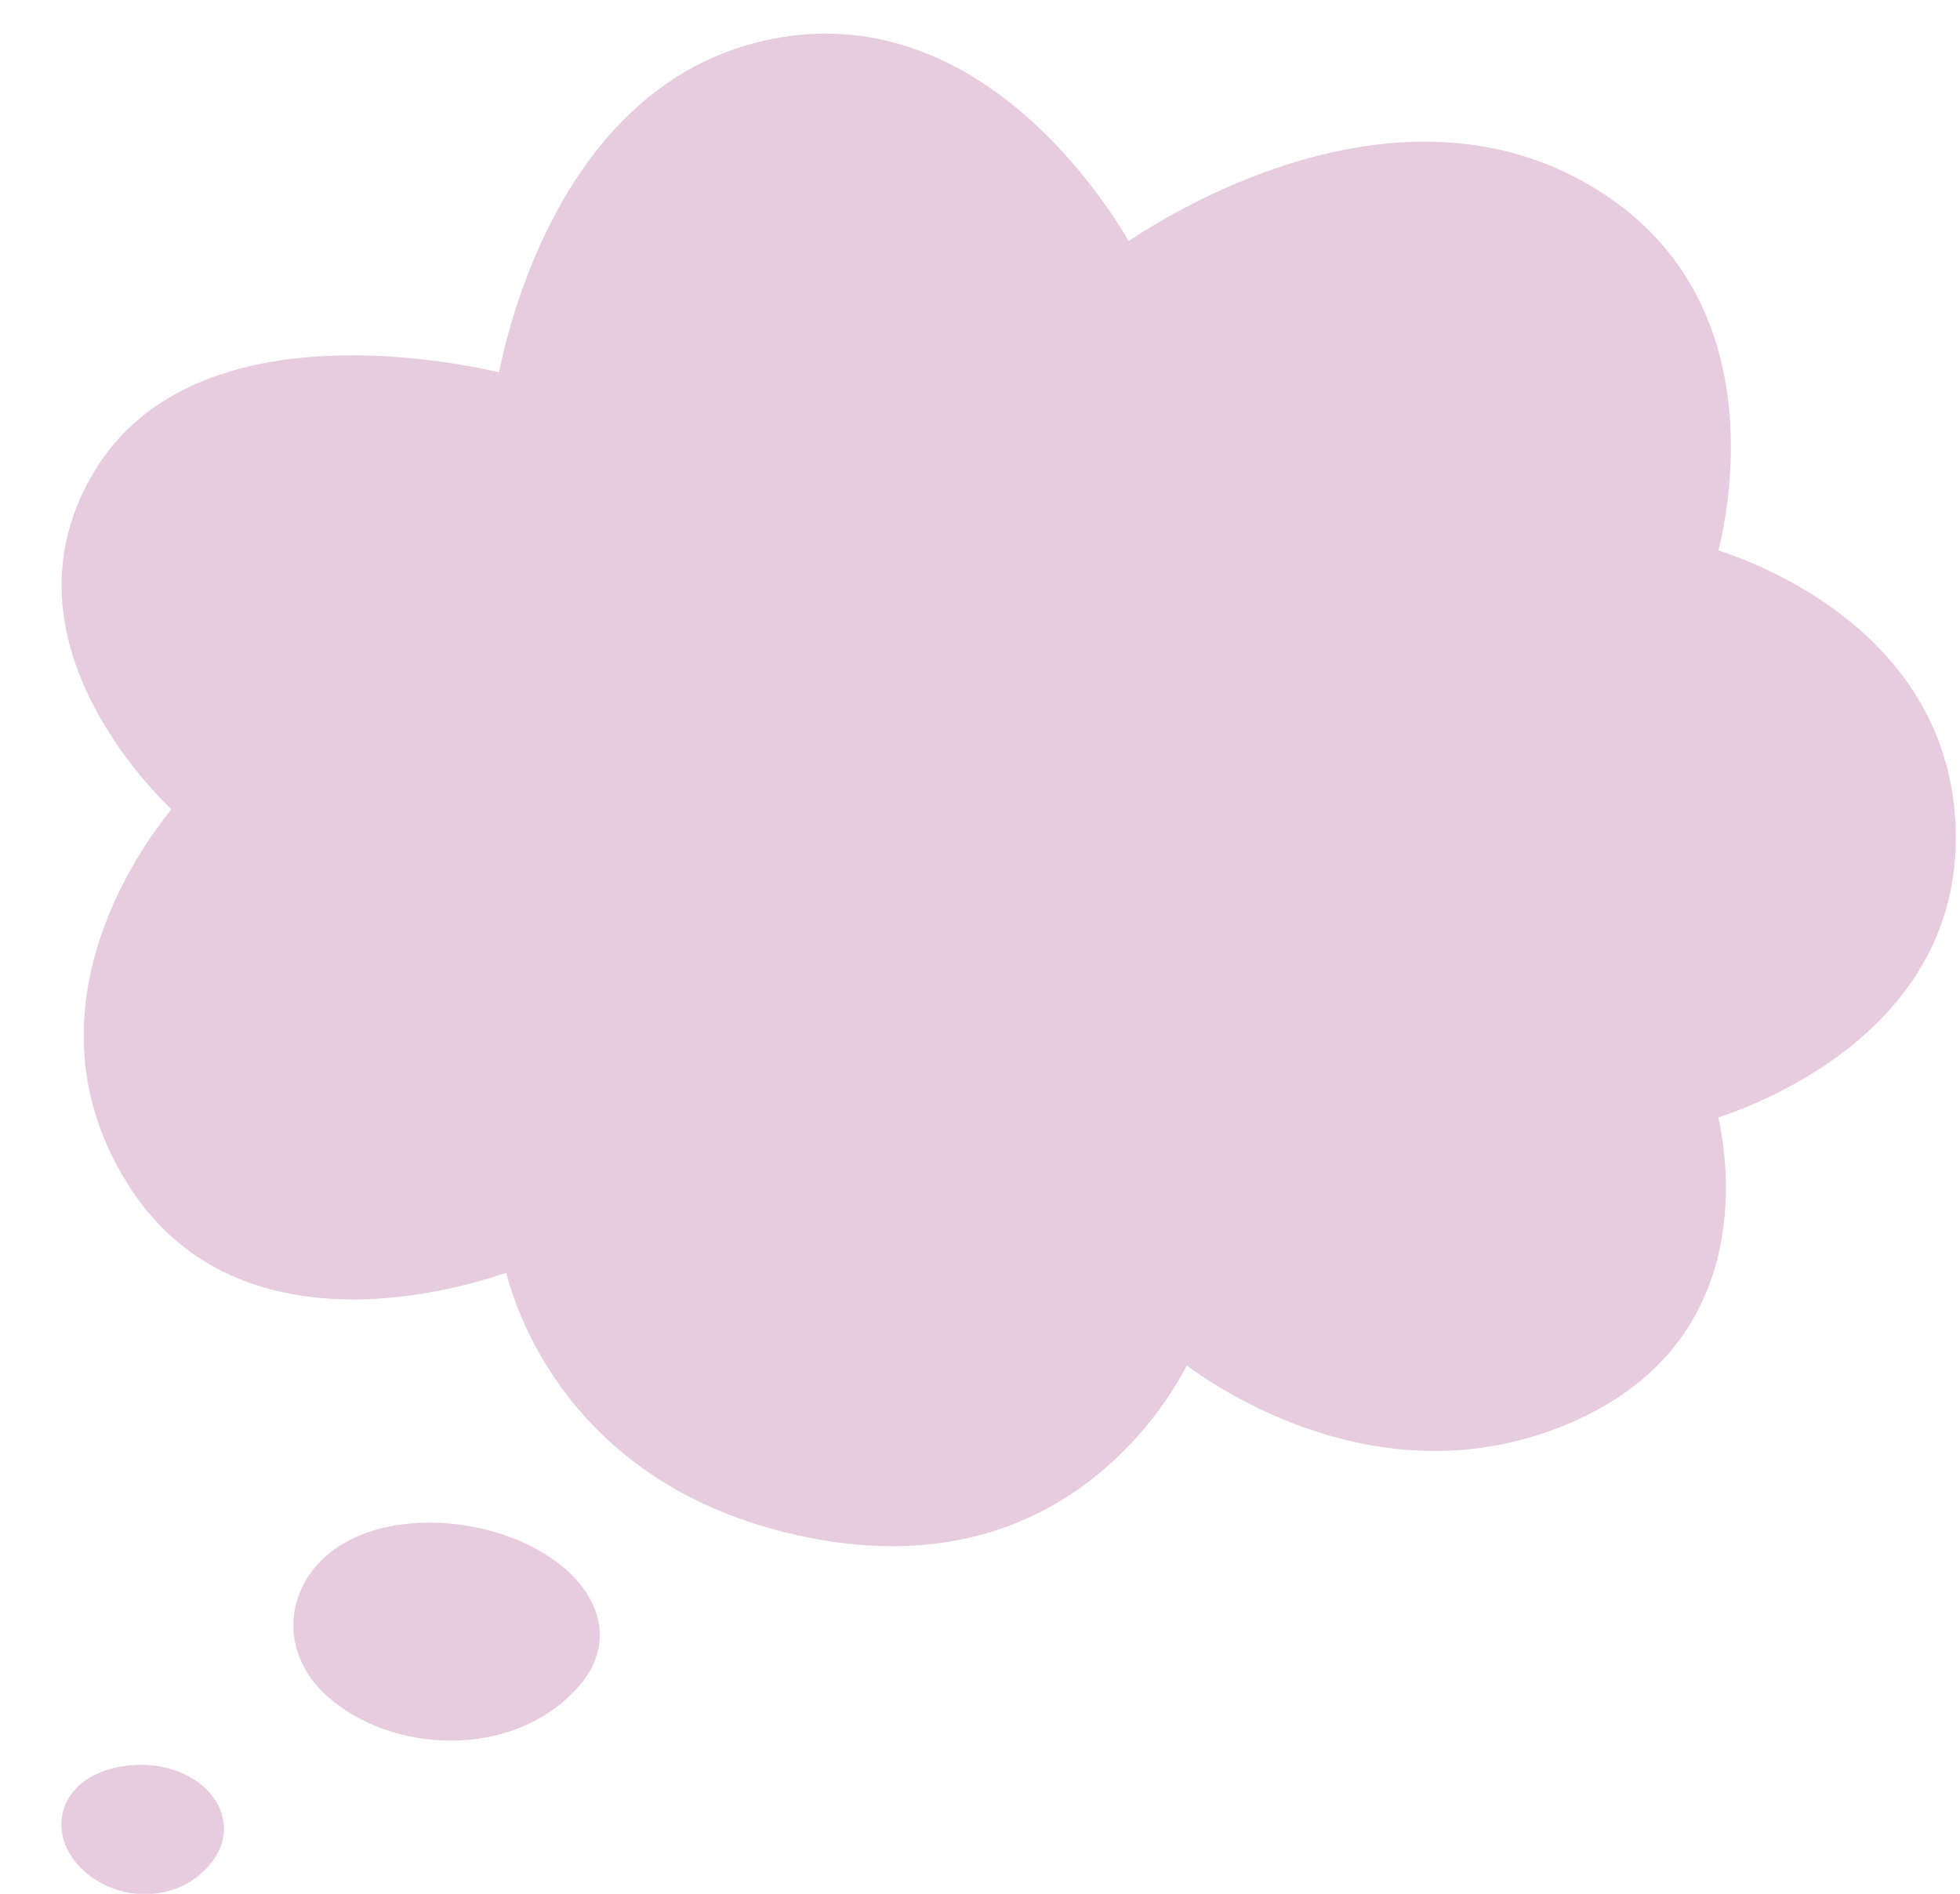 <?xml version="1.0" encoding="UTF-8" standalone="no"?><svg xmlns="http://www.w3.org/2000/svg" xmlns:xlink="http://www.w3.org/1999/xlink" fill="#e7cbdf" height="321.1" preserveAspectRatio="xMidYMid meet" version="1" viewBox="-10.4 -5.7 332.3 321.1" width="332.3" zoomAndPan="magnify"><g id="change1_1"><path d="M280.95,87.63c2.19-8.79,8.86-44.78-22.78-62.47c-31.93-17.85-68.54,4.2-77.21,10c-4.98-8.49-26.38-40.83-60.27-34.29 C86.15,7.53,76.18,47.52,74.22,57.43C64.14,55.1,21.94,47.22,5.63,74.16c-16.01,26.43,6.85,51.38,13.03,57.38 c-5.49,6.7-25.5,34.44-7.54,63.32C29.11,223.81,66,213.36,75.41,210.1c2.23,8.58,12.72,37.89,52.69,45.17 c4.54,0.83,8.79,1.2,12.78,1.2c31.34,0,45.99-23.1,49.93-30.63c7.49,5.49,34.65,22.74,65.02,9.72 c31.33-13.44,26.88-43.8,25.09-51.79c8.32-2.73,41-15.58,40.26-48.5C320.44,102.57,289.17,90.29,280.95,87.63z"/></g><g id="change1_2"><path d="M60.71,252.51C60.71,252.51,60.71,252.51,60.71,252.51c-10.21,0.46-17.88,5.09-20.51,12.41 c-2.11,5.85-0.29,12.31,4.75,16.87c5.36,4.85,13.13,7.64,21.1,7.64c0.65,0,1.3-0.02,1.95-0.06c7.96-0.46,14.96-3.69,19.71-9.11 c3.79-4.32,4.61-9.35,2.3-14.16C86.01,257.79,73.41,251.95,60.71,252.51z"/></g><g id="change1_3"><path d="M11.42,293.64L11.42,293.64c-5.52,0.6-9.49,3.16-10.89,7.02c-1.24,3.4-0.25,7.23,2.64,10.22c2.8,2.9,6.87,4.58,11.04,4.58 c0.29,0,0.59-0.01,0.88-0.03c4.25-0.24,7.97-2.19,10.49-5.49c2.34-3.06,2.64-6.67,0.83-9.89C23.85,295.53,17.82,292.94,11.42,293.64 z"/></g></svg>